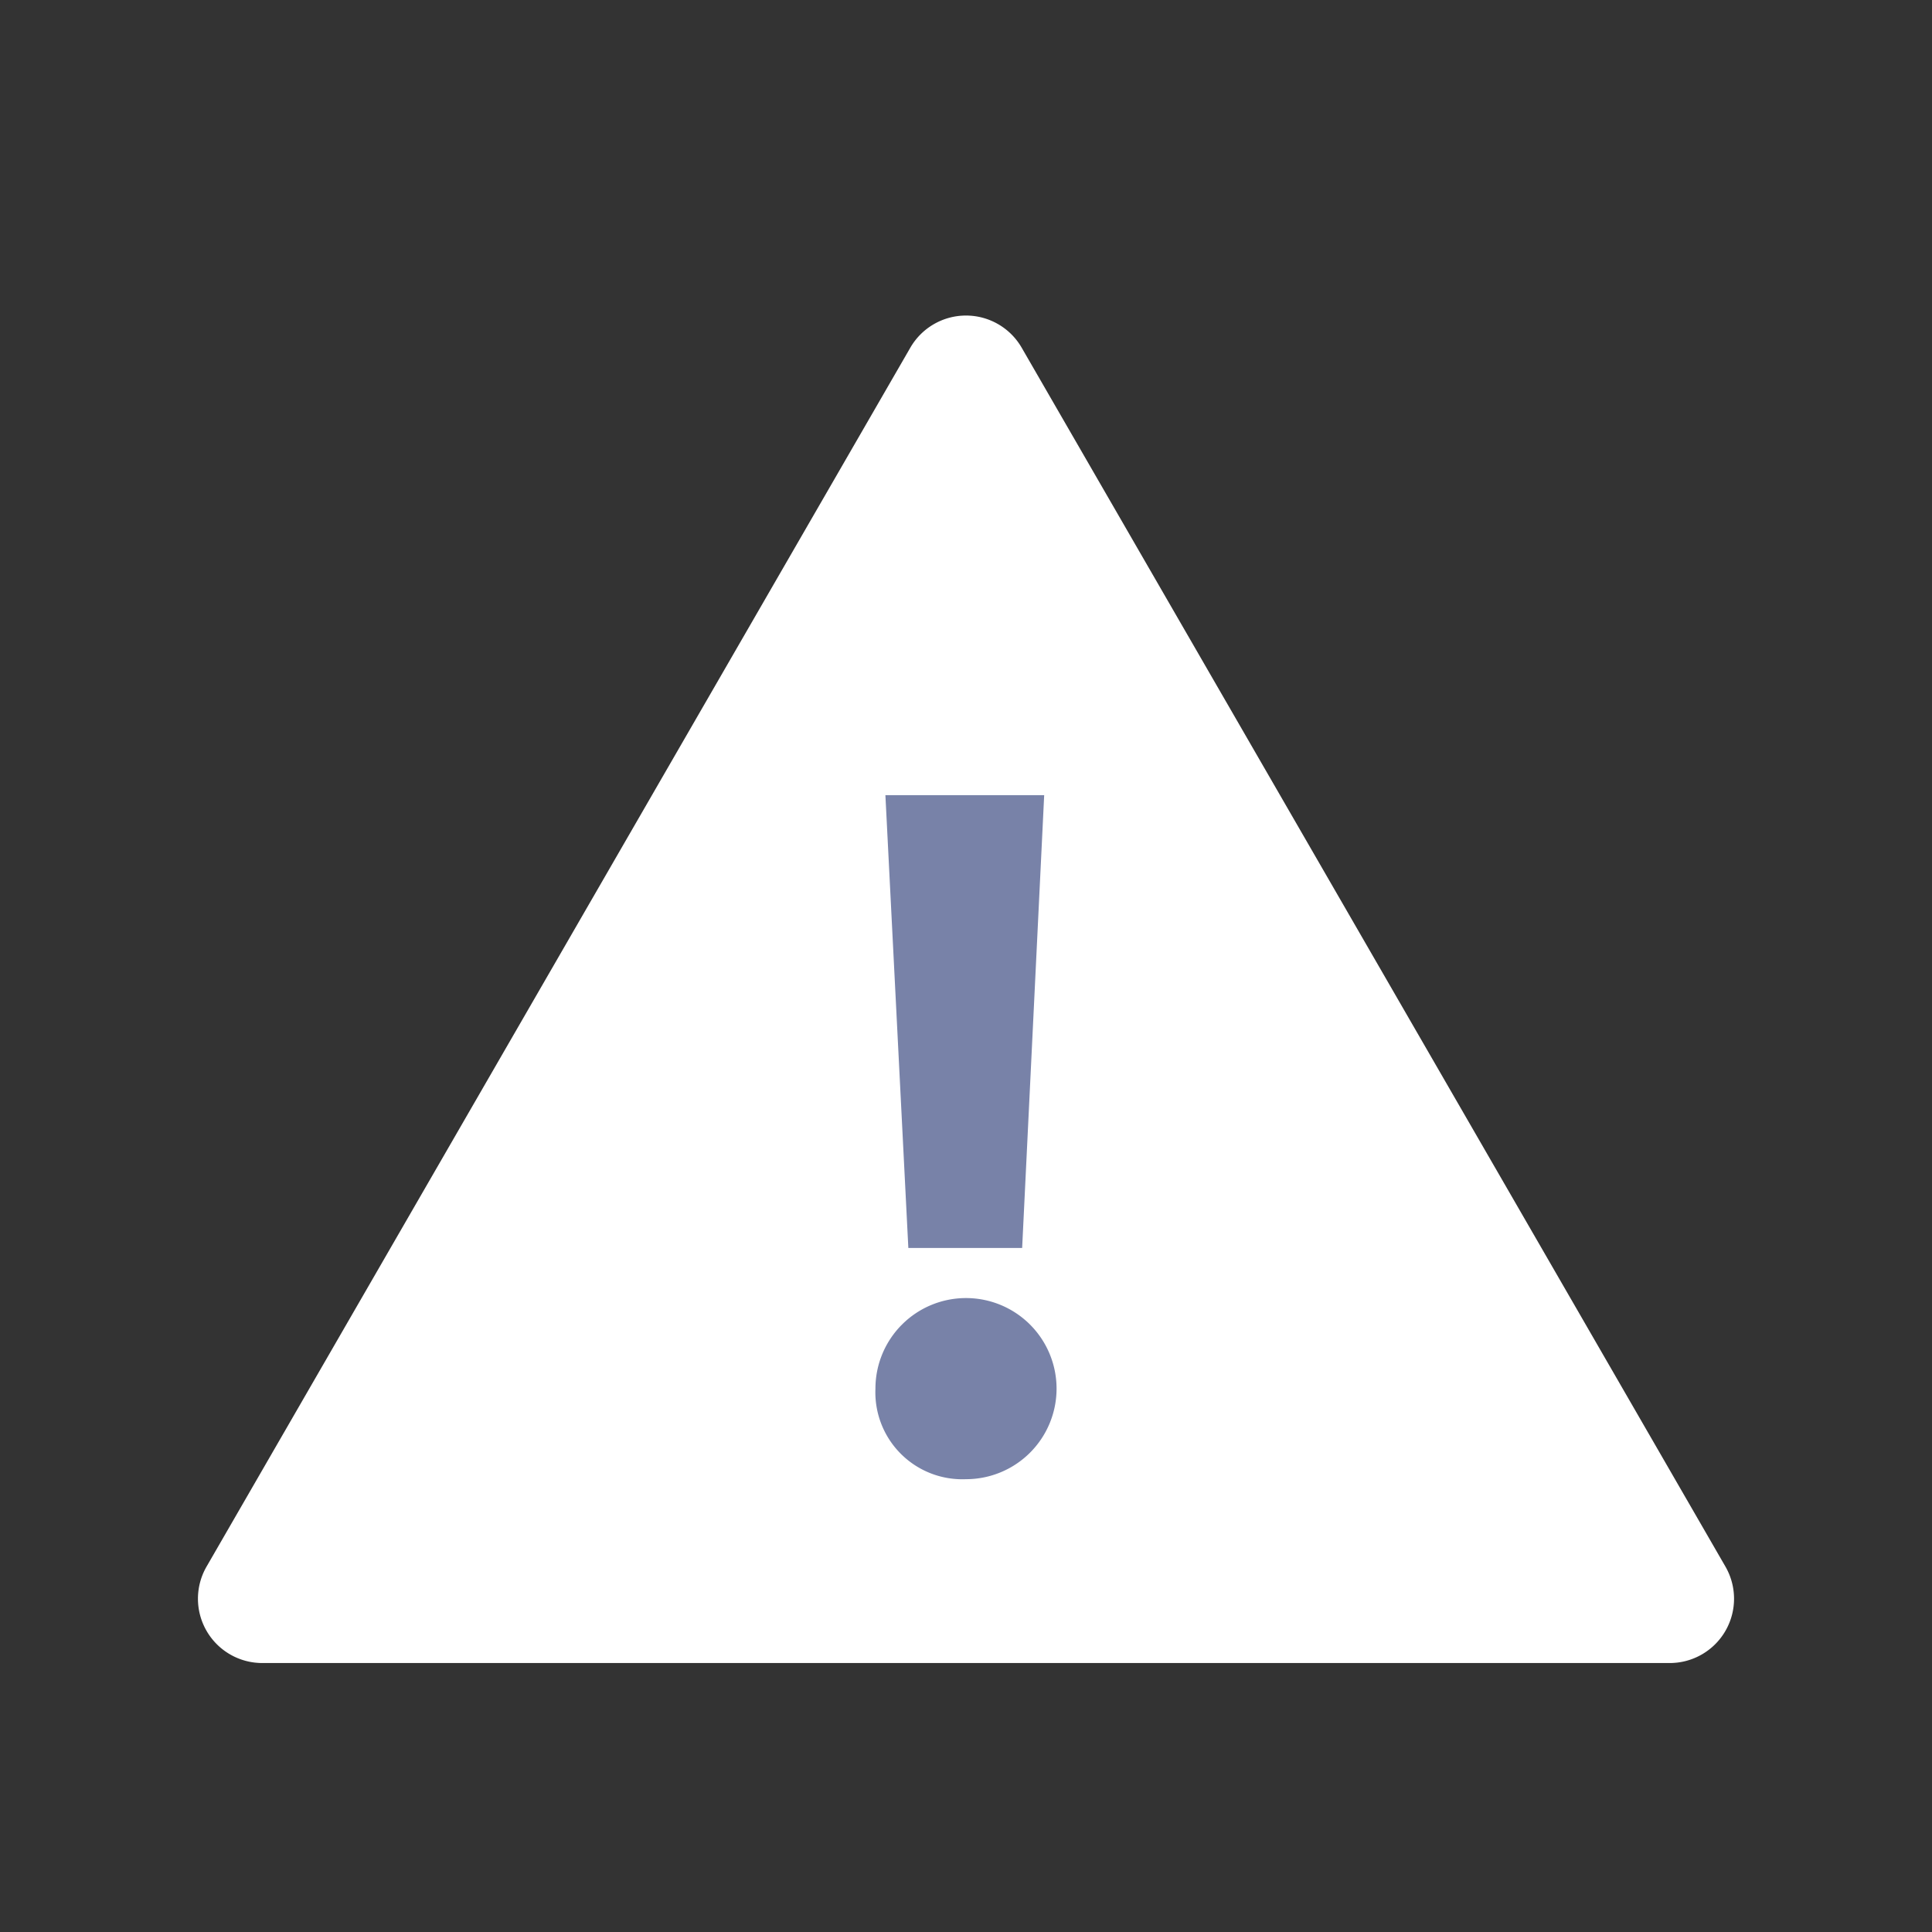 <svg data-name="Layer 1" viewBox="0 0 64 64" xmlns="http://www.w3.org/2000/svg"><rect x="0" y="0" width="64" height="64" fill="#333333" stroke="none"/><path d="M30.16 11.51 6.84 51.9a2.13 2.13 0 0 0 1.84 3.19h46.64a2.13 2.13 0 0 0 1.84-3.19L33.84 11.51a2.13 2.13 0 0 0-3.68 0Z" fill="#ffffff" class="fill-efcc00"></path><path d="M29 46a3 3 0 1 1 3 3 2.88 2.88 0 0 1-3-3Zm1.09-4.66-.76-15h5.26l-.73 15Z" fill="#7882a8" class="fill-353535"></path></svg>